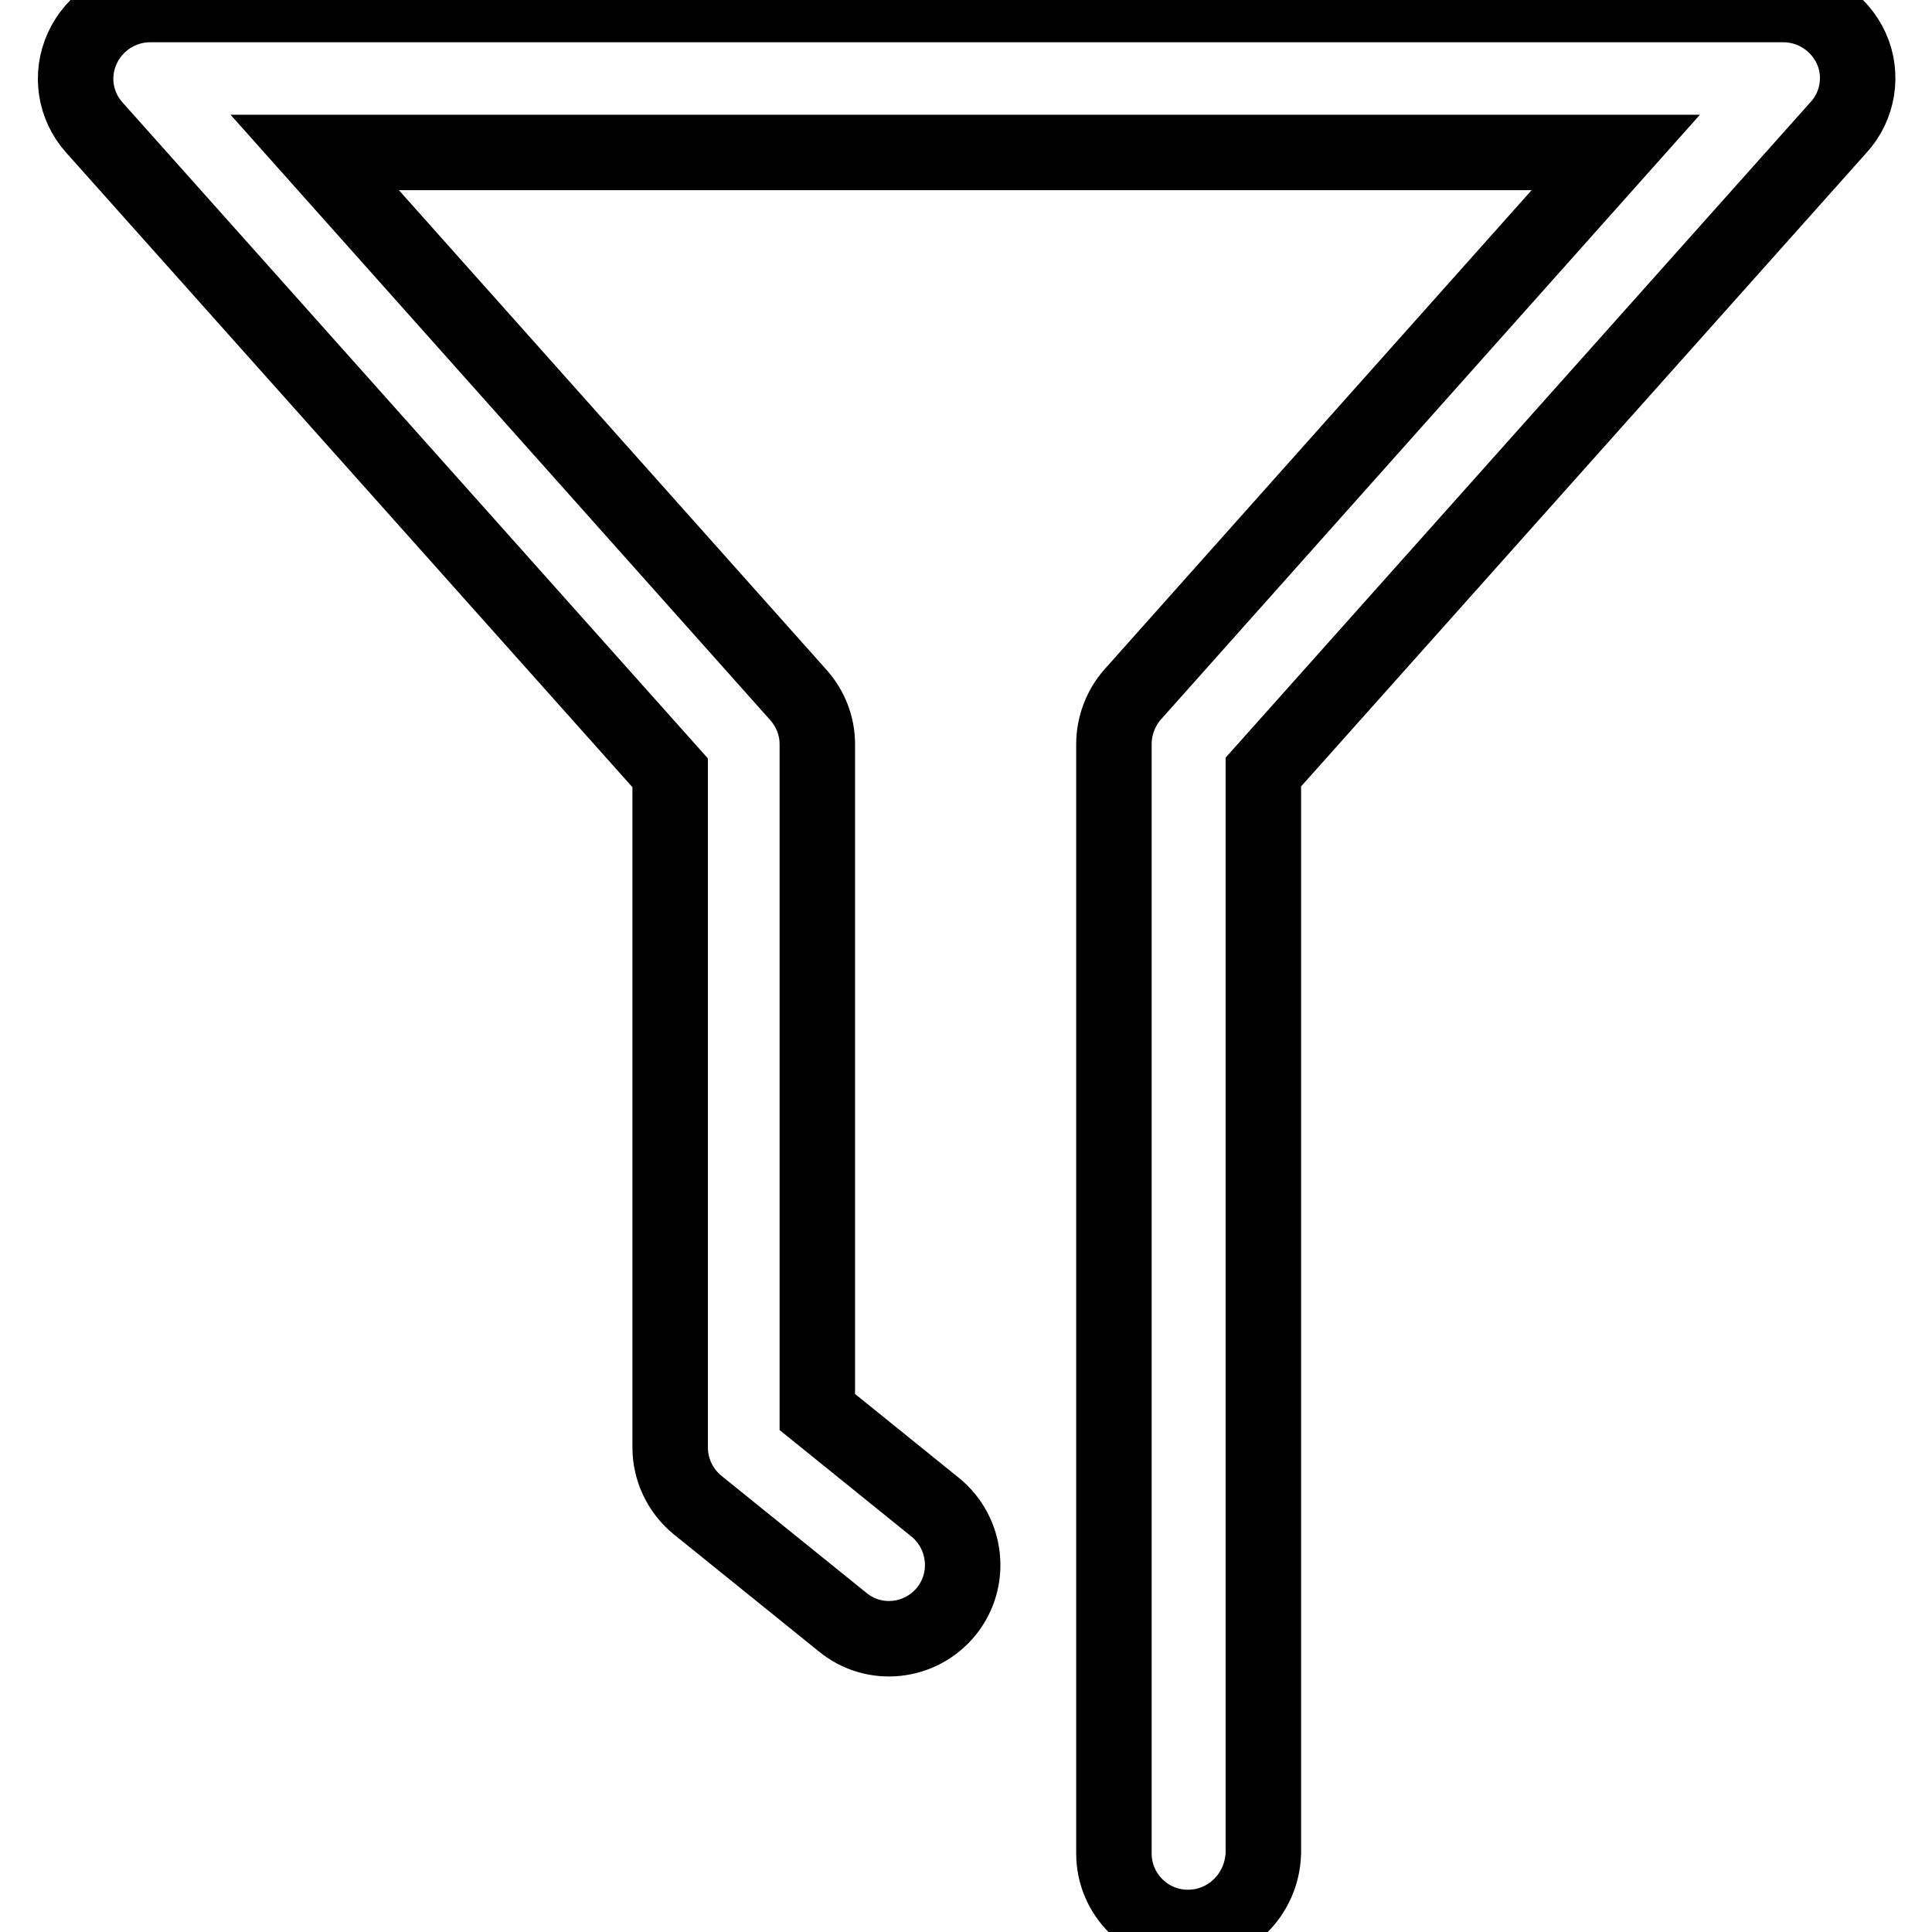 <?xml version="1.0" encoding="utf-8"?>
<!-- Svg Vector Icons : http://www.onlinewebfonts.com/icon -->
<!DOCTYPE svg PUBLIC "-//W3C//DTD SVG 1.1//EN" "http://www.w3.org/Graphics/SVG/1.1/DTD/svg11.dtd">
<svg version="1.1" xmlns="http://www.w3.org/2000/svg" xmlns:xlink="http://www.w3.org/1999/xlink" x="0px" y="0px" viewBox="0 0 256 256" enable-background="new 0 0 256 256" xml:space="preserve">
<g> <path stroke-width="10" fill-opacity="0" stroke="#000000"  d="M157.4,255.4c-5.4,0-9.8-4.4-9.8-9.8V98.6c0-2.4,0.9-4.8,2.5-6.6l64-71.8H41.7l64.1,71.9 c1.6,1.8,2.5,4.1,2.5,6.5v88.5l15.6,12.6c4.2,3.4,4.9,9.6,1.5,13.8s-9.6,4.9-13.8,1.4l-19.2-15.5c-2.3-1.9-3.6-4.7-3.6-7.6v-89.4 L12.5,16.9c-2.6-2.9-3.2-7-1.6-10.5c1.6-3.5,5.1-5.8,9-5.8h216.4c3.9,0,7.4,2.3,9,5.8c1.6,3.5,0.9,7.7-1.7,10.5l-76.2,85.4v143.3 C167.2,251.1,162.8,255.4,157.4,255.4z"/></g>
</svg>